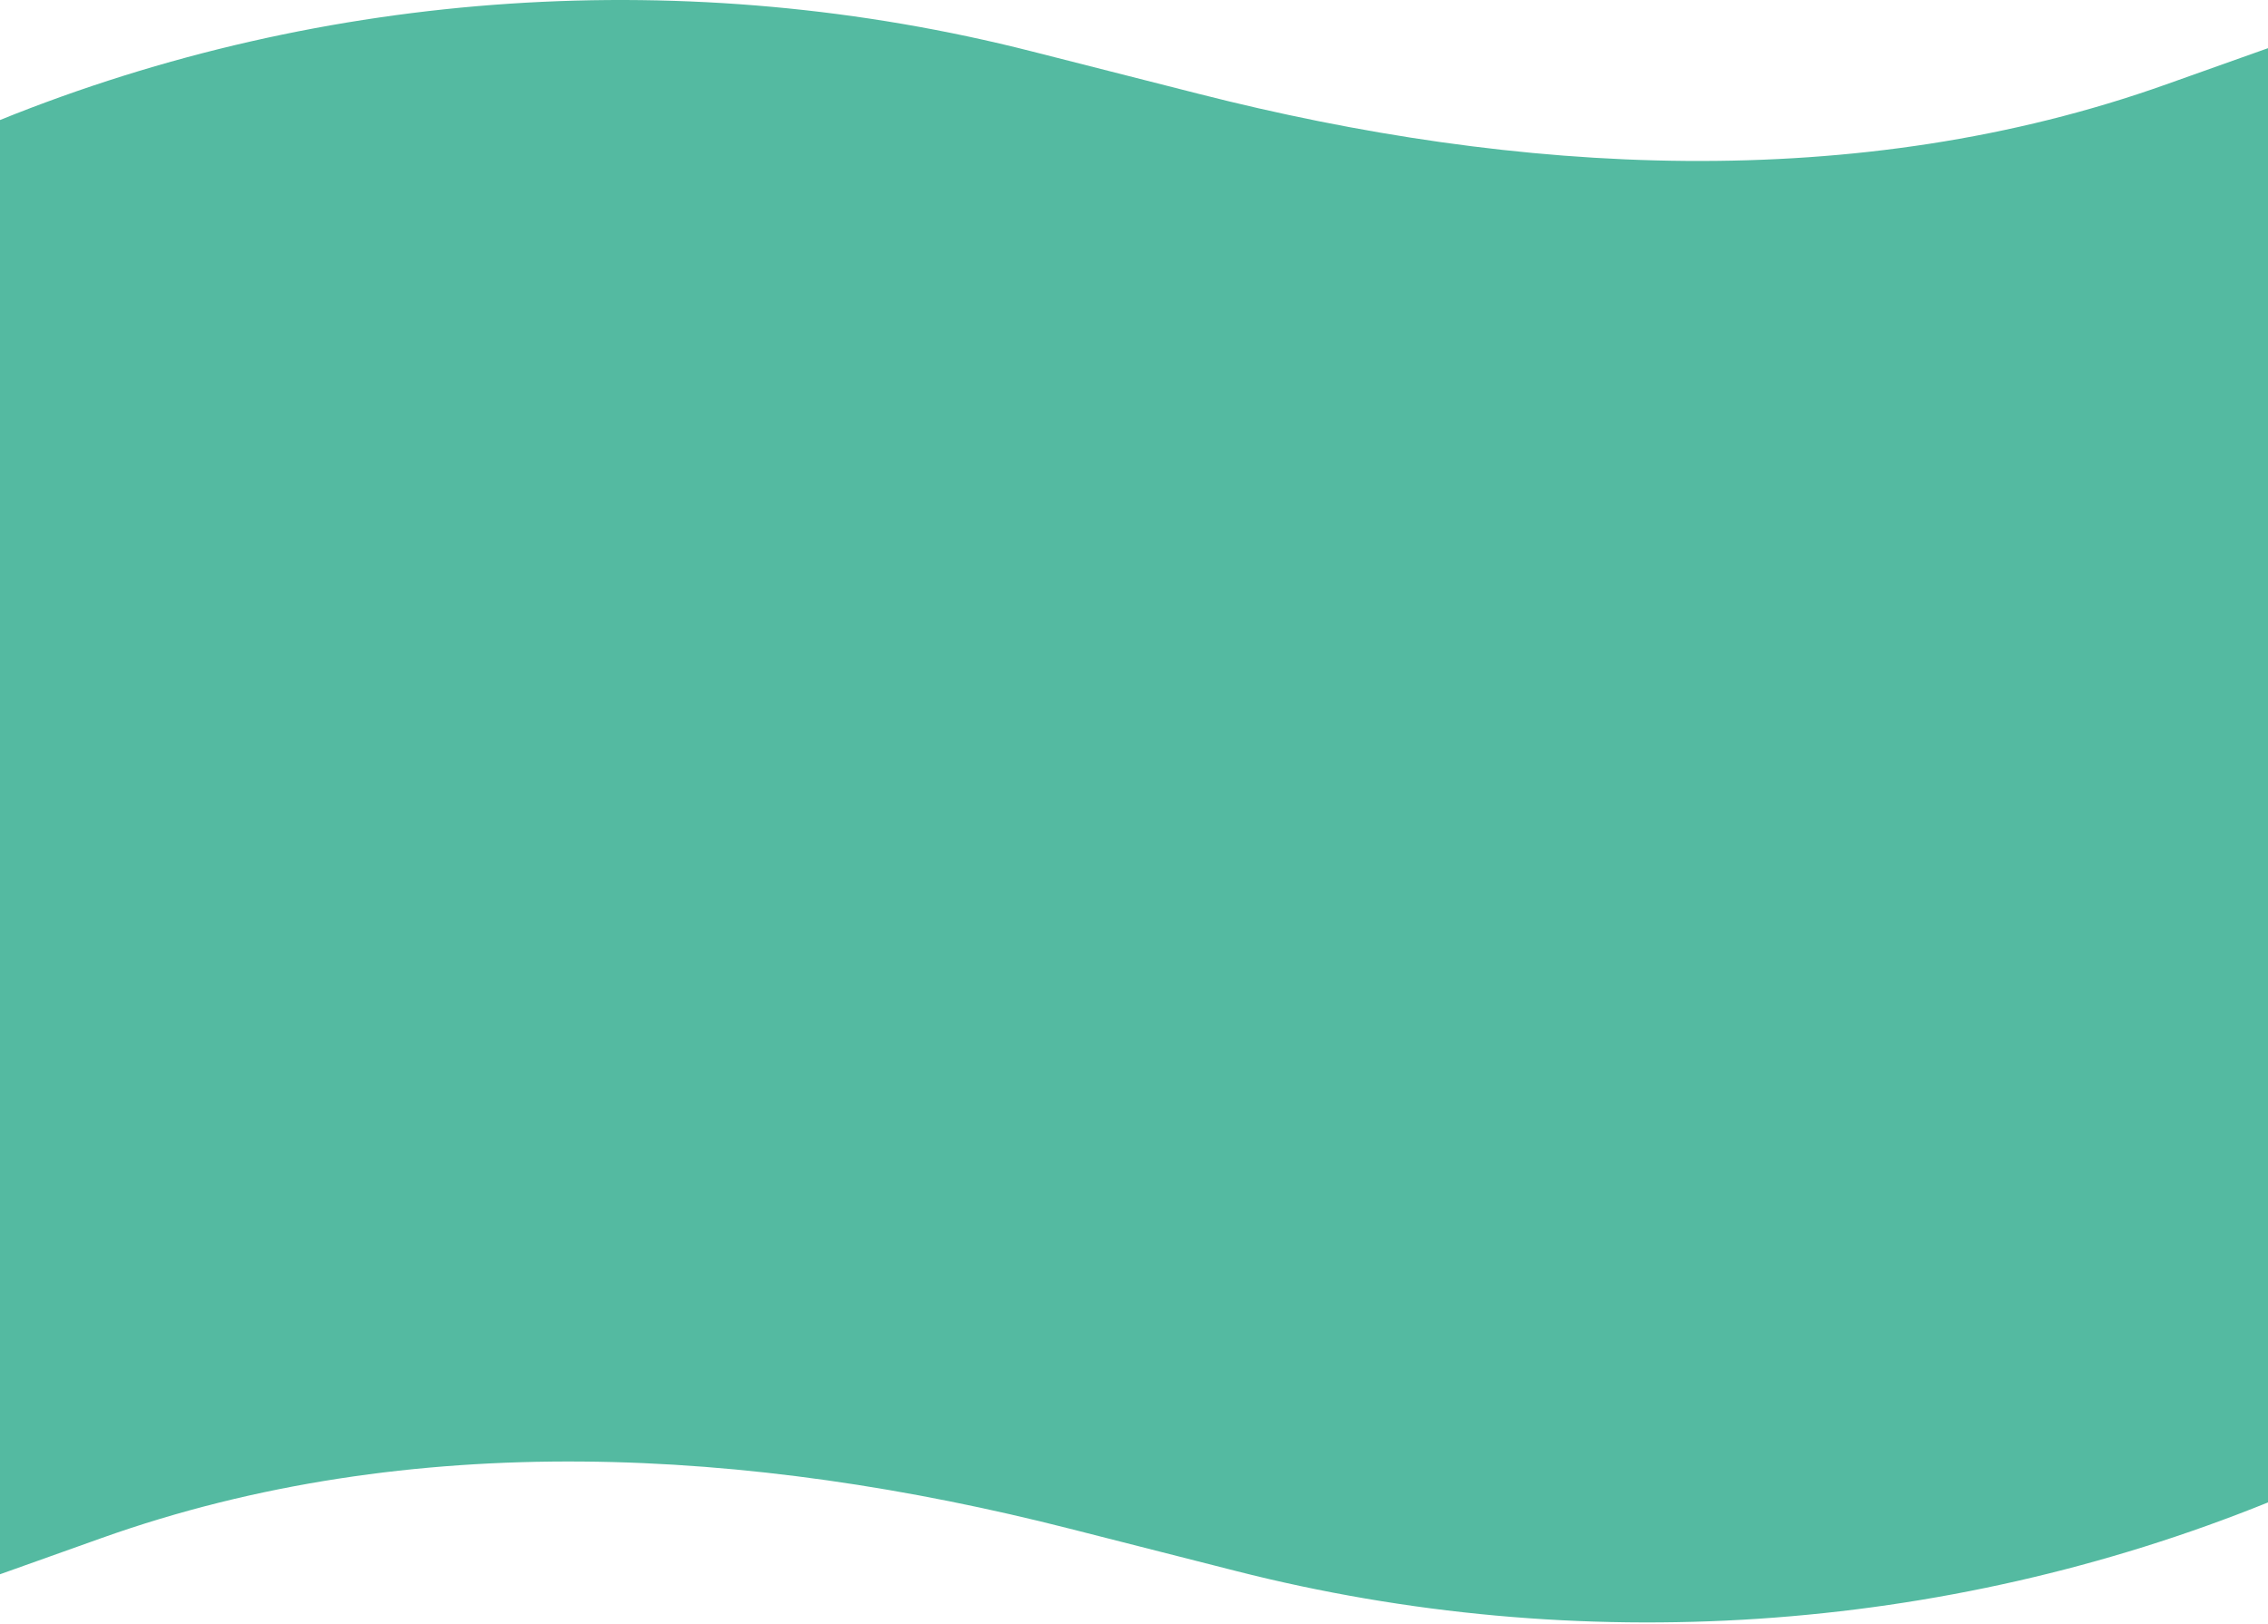<?xml version="1.0" encoding="UTF-8"?> <svg xmlns="http://www.w3.org/2000/svg" width="1440" height="1031" viewBox="0 0 1440 1031" fill="none"> <path d="M1375.41 53.559C1179.1 123.527 963.669 111.235 760.807 59.51L655.196 32.646C437.855 -22.707 206.547 -7.332 0 76.196H0V999.464L64.593 976.438C260.96 906.525 476.391 918.872 679.253 970.542L784.804 997.406C1002.15 1052.76 1233.45 1037.38 1440 953.856V953.856V30.588L1375.41 53.559Z" fill="#54BAA1"></path> </svg> 